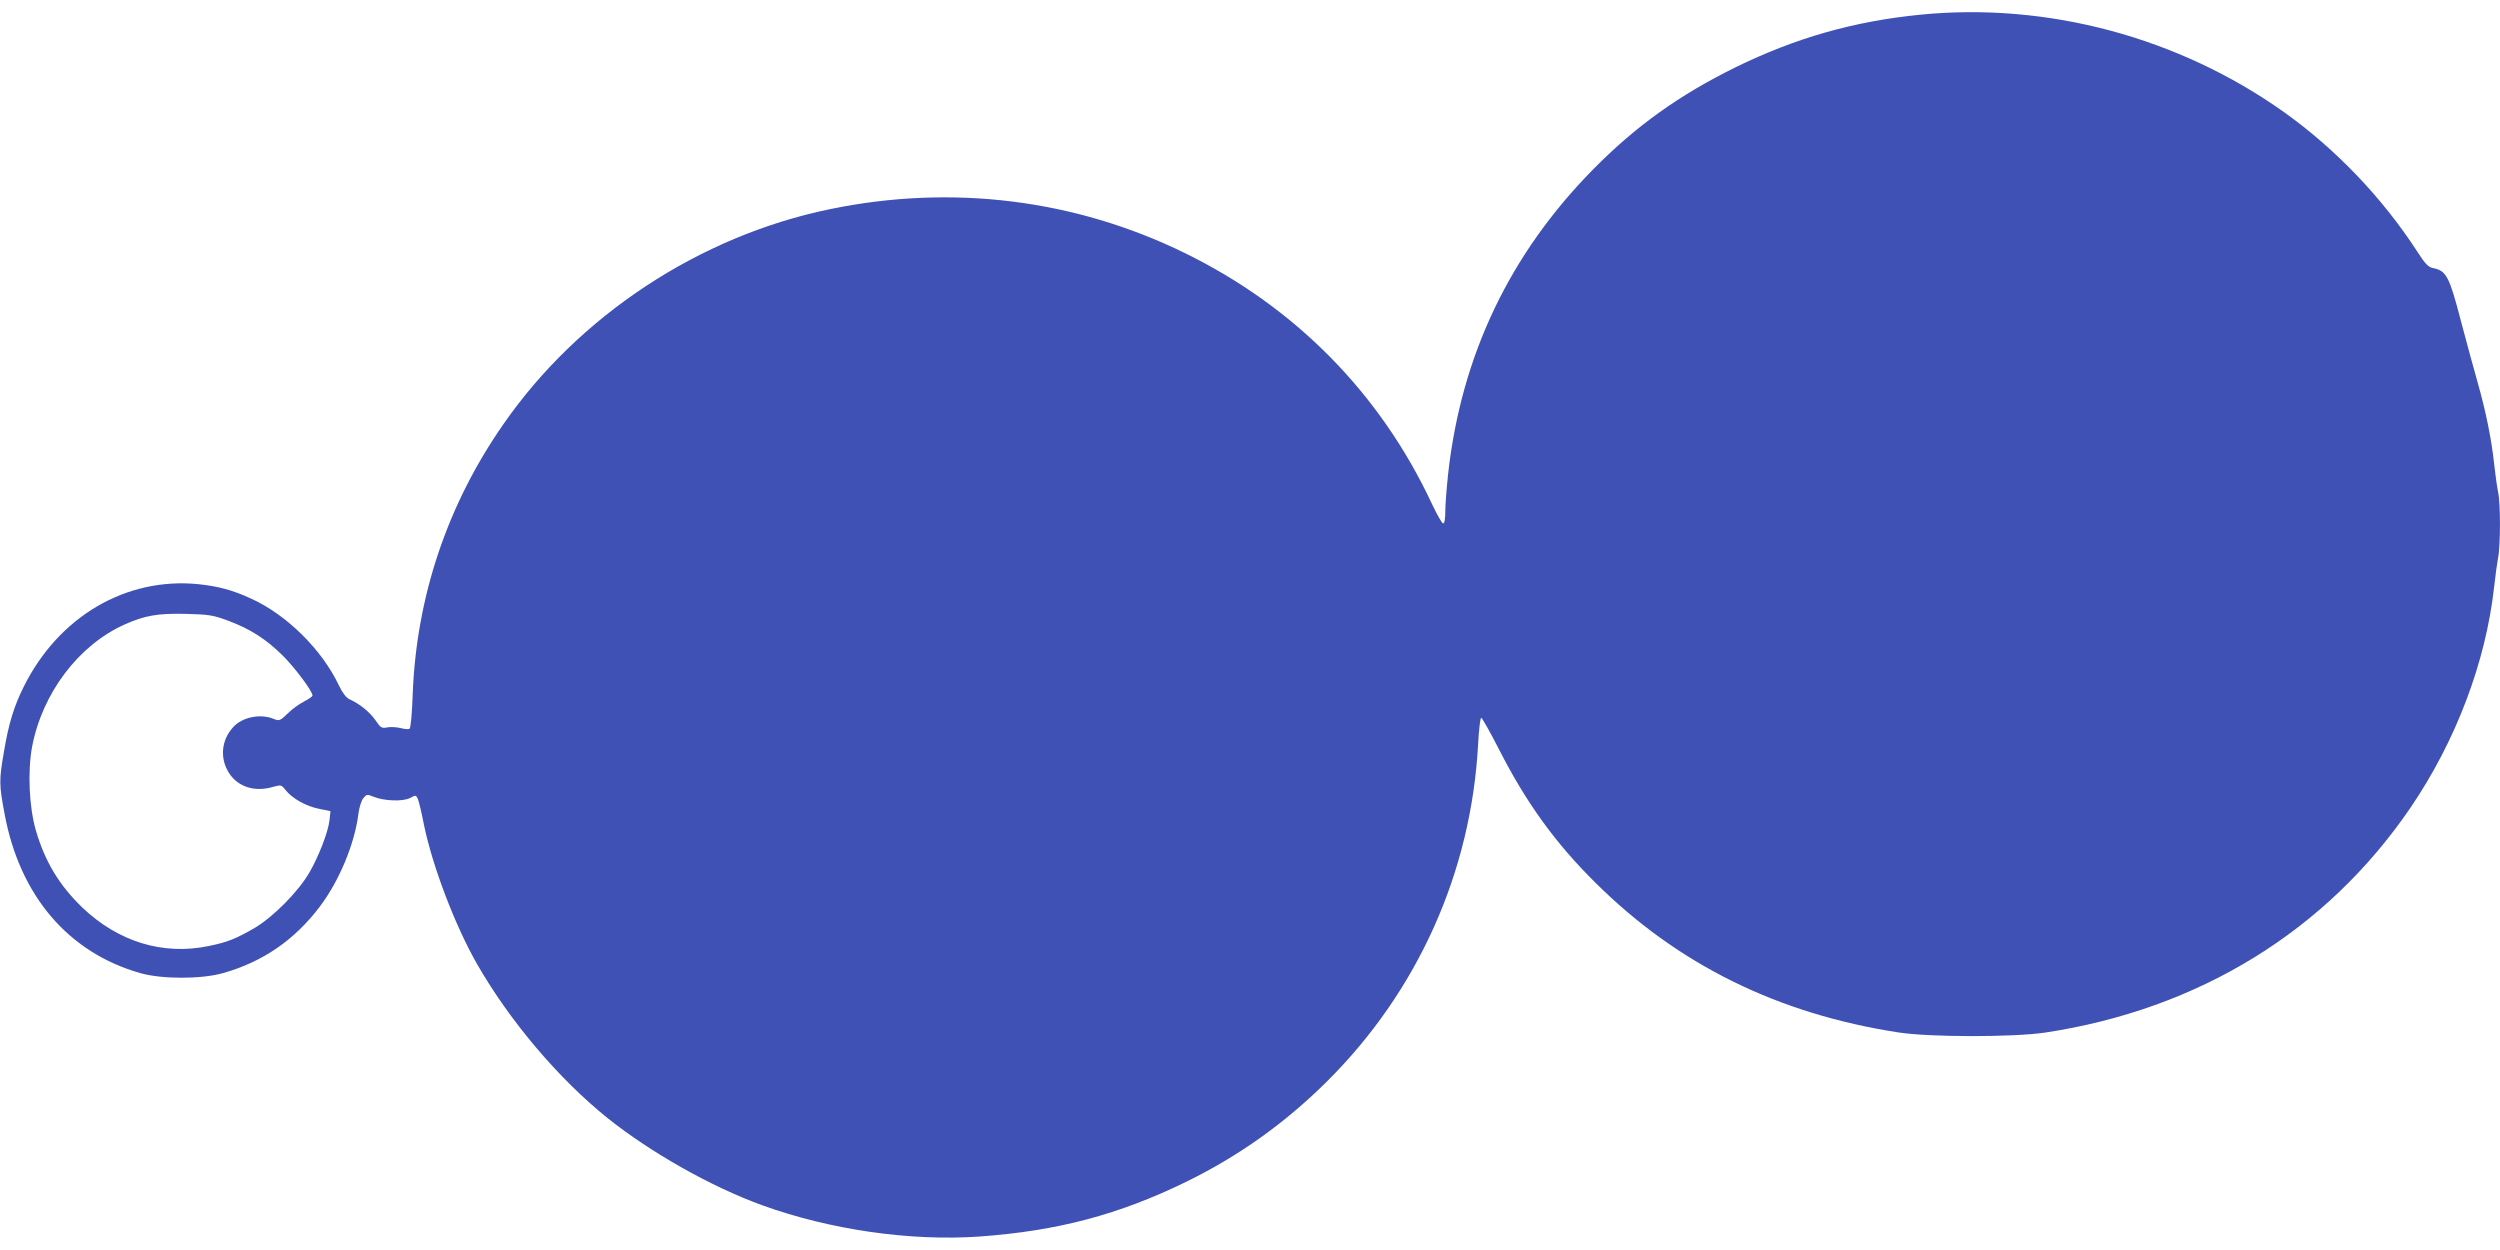 <?xml version="1.0" standalone="no"?>
<!DOCTYPE svg PUBLIC "-//W3C//DTD SVG 20010904//EN"
 "http://www.w3.org/TR/2001/REC-SVG-20010904/DTD/svg10.dtd">
<svg version="1.0" xmlns="http://www.w3.org/2000/svg"
 width="1280pt" height="640pt" viewBox="0 0 1280 640"
 preserveAspectRatio="xMidYMid meet">
<g transform="translate(0,640) scale(0.1,-0.1)"
fill="#3f51b5" stroke="none">
<path d="M9834 6325 c-343 -34 -641 -119 -949 -270 -286 -141 -508 -299 -727
-521 -427 -433 -675 -952 -743 -1555 -8 -74 -15 -162 -15 -196 0 -38 -4 -63
-11 -63 -6 0 -31 44 -56 97 -265 568 -701 1011 -1268 1288 -562 275 -1193 353
-1816 224 -666 -137 -1285 -544 -1671 -1100 -288 -413 -446 -885 -465 -1384
-3 -93 -10 -173 -16 -176 -5 -4 -25 -2 -45 3 -19 5 -50 7 -68 4 -30 -6 -35 -3
-62 37 -30 42 -81 84 -133 107 -17 8 -36 33 -55 73 -86 181 -266 359 -446 441
-97 45 -169 64 -272 75 -370 37 -715 -165 -894 -524 -51 -102 -78 -191 -102
-335 -25 -145 -25 -167 4 -320 78 -417 326 -707 693 -812 112 -32 314 -32 426
0 204 58 366 170 495 341 99 131 178 321 197 474 4 32 15 68 25 80 17 21 20
21 52 8 52 -22 150 -26 187 -7 30 16 31 16 41 -6 5 -13 19 -70 30 -128 44
-215 160 -519 272 -715 168 -293 418 -588 668 -789 220 -176 531 -352 790
-446 347 -126 760 -186 1116 -161 400 29 713 112 1059 281 267 131 502 298
716 510 468 464 742 1075 777 1731 4 74 11 134 16 134 4 0 45 -72 90 -160 139
-273 287 -479 495 -685 421 -418 933 -671 1551 -766 161 -25 586 -25 750 -1
788 119 1442 521 1872 1152 232 341 385 744 428 1130 6 55 15 122 20 148 13
63 13 285 0 339 -5 24 -14 88 -20 143 -14 129 -43 271 -84 415 -18 63 -57 207
-87 320 -58 223 -74 254 -140 267 -26 5 -41 20 -84 87 -178 274 -417 524 -681
712 -539 383 -1210 563 -1860 499z m-8666 -3103 c113 -42 194 -94 278 -177 63
-62 154 -184 154 -206 0 -5 -19 -18 -42 -30 -24 -12 -62 -39 -85 -62 -39 -38
-44 -39 -71 -28 -70 29 -164 9 -210 -44 -60 -67 -67 -161 -18 -235 46 -70 133
-97 227 -68 37 10 40 10 61 -17 34 -43 105 -83 171 -96 l59 -12 -5 -47 c-7
-61 -56 -187 -104 -269 -57 -98 -186 -227 -279 -282 -97 -56 -139 -73 -237
-93 -233 -48 -462 22 -646 198 -117 113 -190 233 -237 393 -35 120 -43 300
-20 428 52 276 239 523 475 628 103 46 168 57 311 54 122 -3 143 -7 218 -35z"/>
</g>
</svg>
